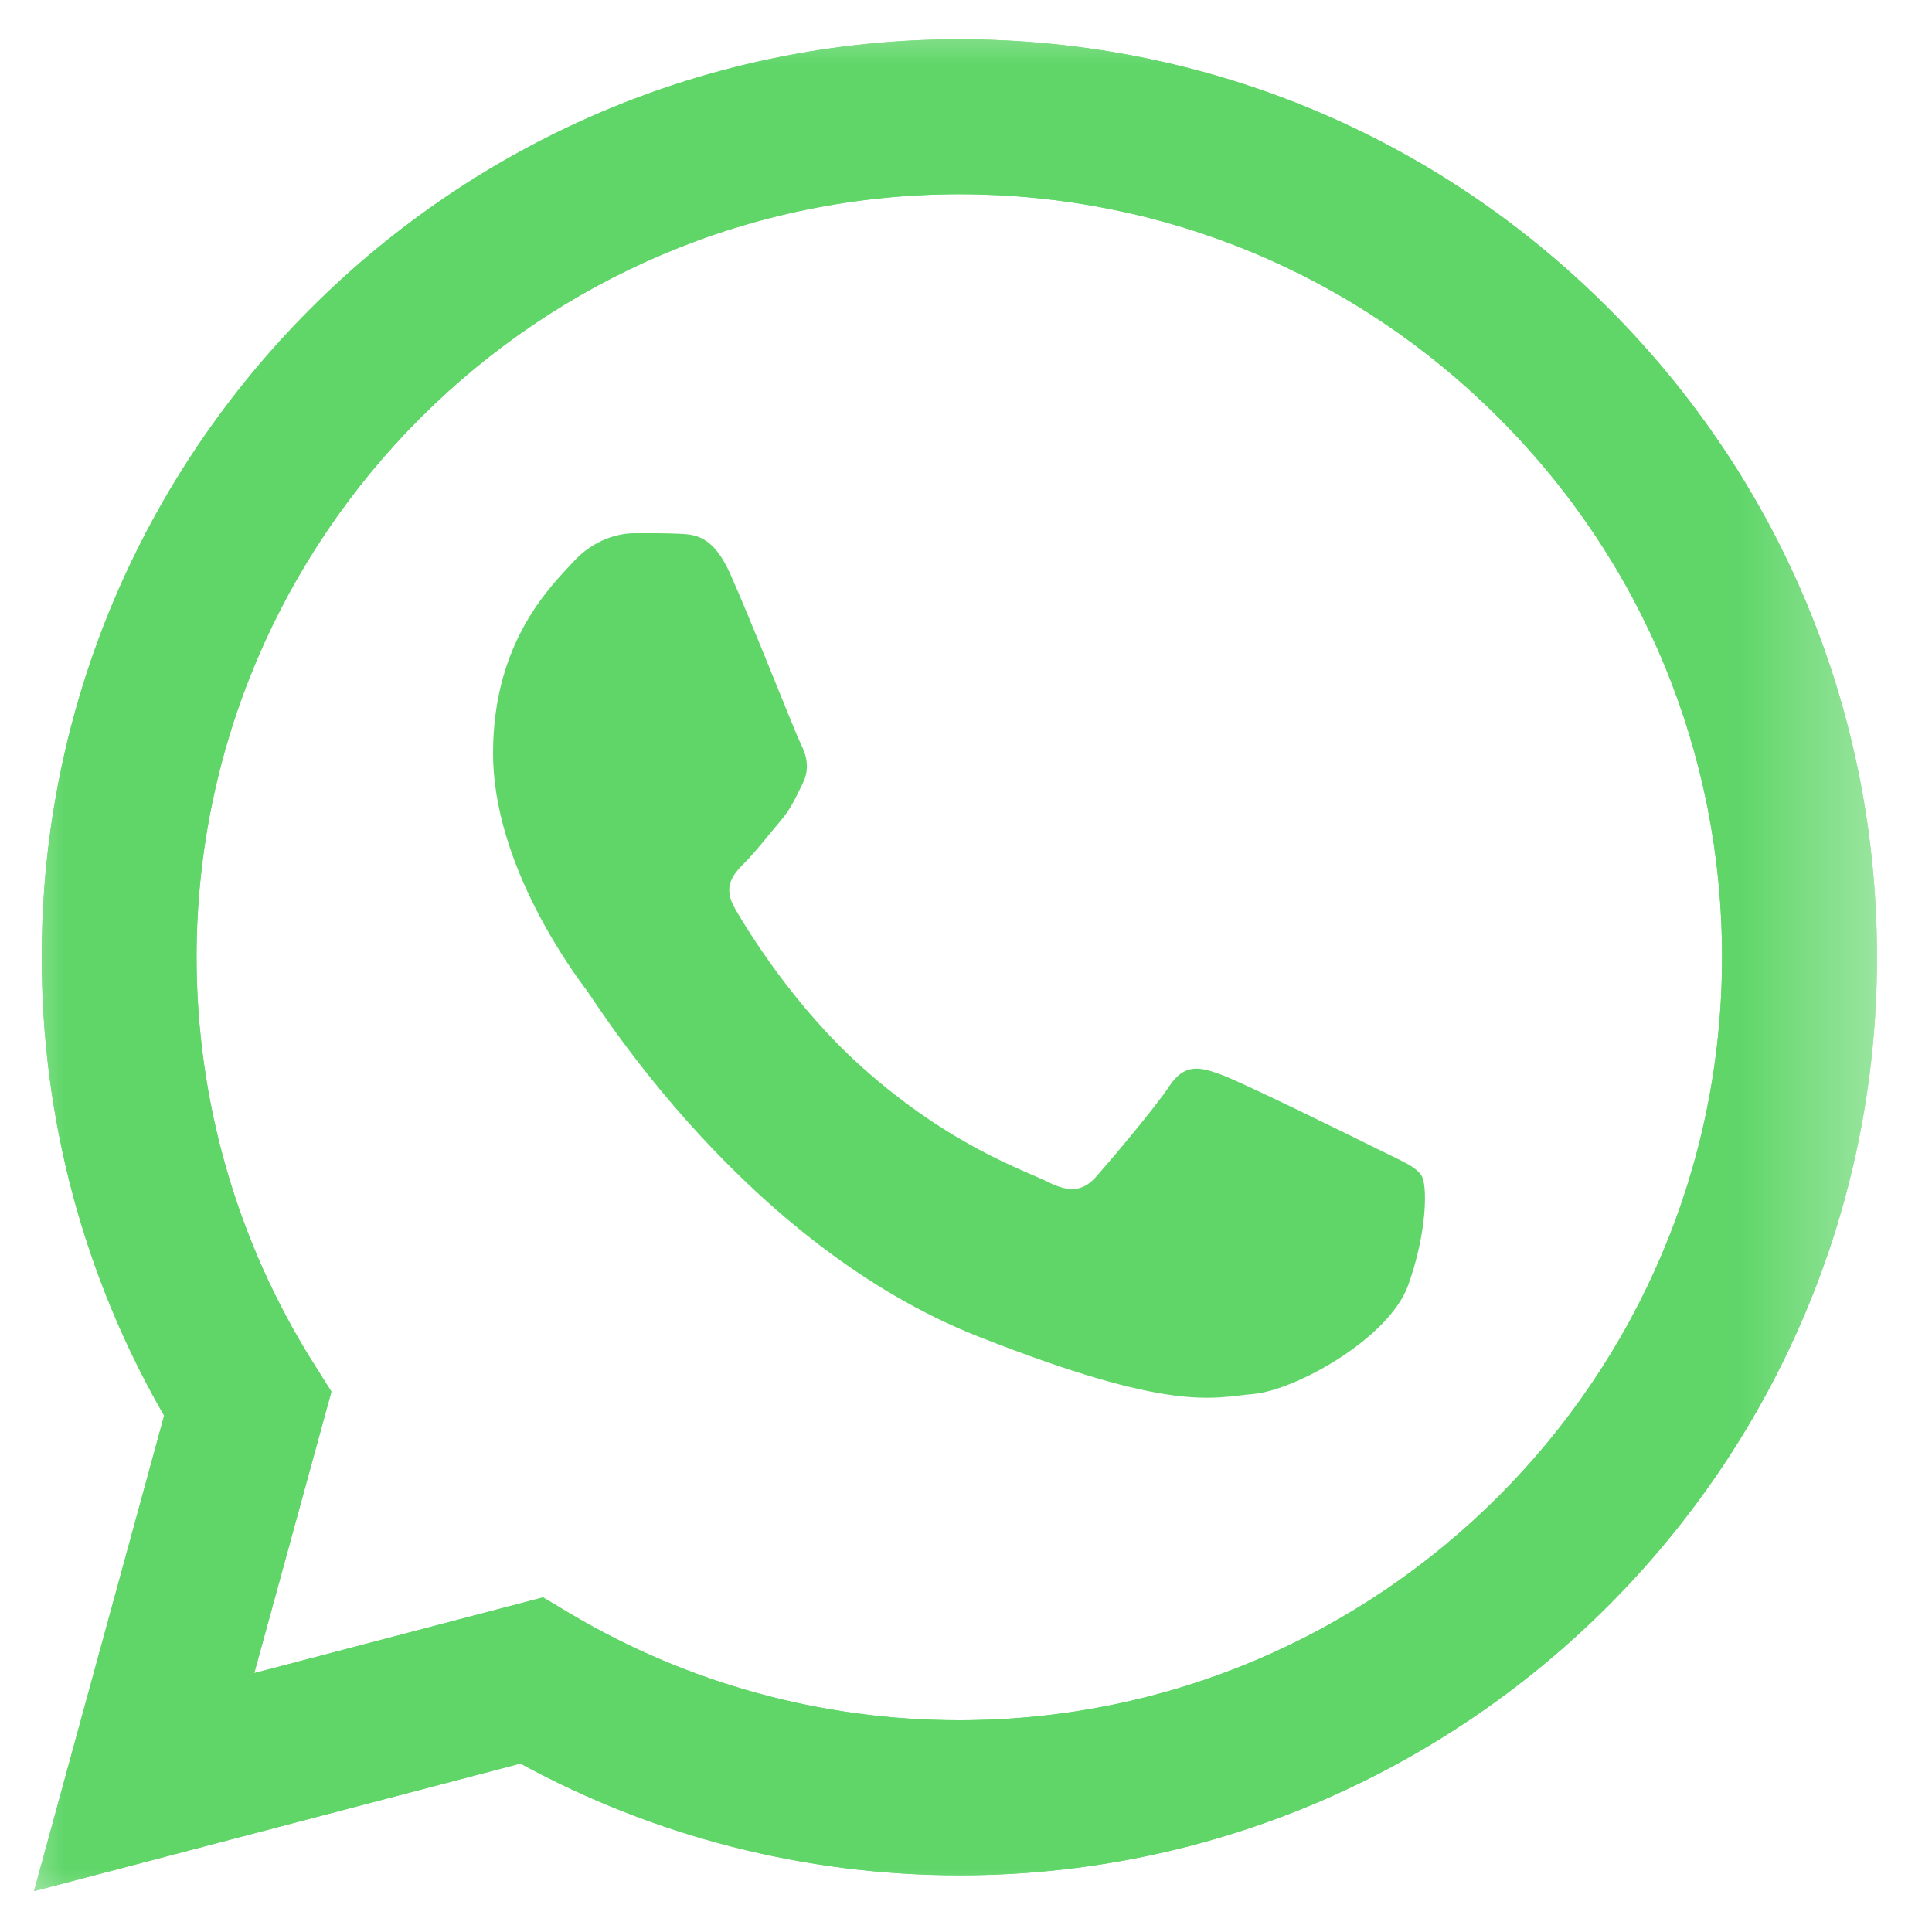 <?xml version="1.0" encoding="UTF-8"?> <svg xmlns="http://www.w3.org/2000/svg" width="15" height="15" viewBox="0 0 15 15" fill="none"> <g clip-path="url(#clip0_345_6784)"> <mask id="mask0_345_6784" style="mask-type:luminance" maskUnits="userSpaceOnUse" x="0" y="0" width="15" height="15"> <path d="M14.662 0H0V15H14.662V0Z" fill="white"></path> </mask> <g mask="url(#mask0_345_6784)"> <path d="M4.216 12.402L4.432 12.531C5.341 13.07 6.383 13.356 7.446 13.356H7.448C10.712 13.356 13.369 10.699 13.37 7.434C13.371 5.852 12.755 4.364 11.637 3.245C10.519 2.125 9.033 1.509 7.45 1.508C4.184 1.508 1.528 4.164 1.526 7.429C1.526 8.548 1.839 9.638 2.432 10.581L2.573 10.805L1.974 12.99L4.216 12.402ZM0.264 14.683L1.274 10.991C0.651 9.91 0.323 8.685 0.324 7.429C0.325 3.501 3.521 0.305 7.449 0.305C9.354 0.306 11.143 1.047 12.488 2.394C13.834 3.741 14.574 5.531 14.573 7.435C14.572 11.363 11.375 14.56 7.449 14.56C7.448 14.56 7.449 14.56 7.449 14.56H7.446C6.253 14.559 5.081 14.26 4.041 13.692L0.264 14.683Z" fill="#60D669"></path> <path d="M0.324 7.429C0.323 8.685 0.651 9.911 1.275 10.991L0.264 14.683L4.041 13.692C5.081 14.26 6.253 14.559 7.445 14.56H7.448C11.375 14.56 14.572 11.363 14.573 7.435C14.574 5.531 13.833 3.741 12.488 2.394C11.143 1.048 9.354 0.306 7.448 0.305C3.521 0.305 0.325 3.501 0.324 7.429ZM2.573 10.805L2.432 10.581C1.839 9.638 1.526 8.548 1.526 7.43C1.528 4.165 4.184 1.508 7.451 1.508C9.032 1.509 10.519 2.126 11.637 3.245C12.755 4.364 13.371 5.852 13.37 7.434C13.369 10.699 10.712 13.356 7.448 13.356H7.446C6.383 13.356 5.341 13.07 4.432 12.531L4.216 12.402L1.974 12.99L2.573 10.805ZM7.448 14.56C7.448 14.56 7.448 14.56 7.448 14.56V14.56Z" fill="#60D669"></path> <path fill-rule="evenodd" clip-rule="evenodd" d="M5.668 4.452C5.534 4.155 5.394 4.149 5.267 4.144C5.163 4.139 5.045 4.14 4.926 4.14C4.807 4.14 4.614 4.184 4.451 4.362C4.288 4.541 3.828 4.971 3.828 5.848C3.828 6.724 4.466 7.57 4.555 7.689C4.644 7.808 5.787 9.664 7.596 10.377C9.1 10.97 9.406 10.852 9.732 10.823C10.059 10.793 10.786 10.392 10.934 9.976C11.082 9.56 11.082 9.204 11.038 9.13C10.993 9.055 10.875 9.011 10.697 8.922C10.518 8.833 9.643 8.402 9.48 8.343C9.317 8.283 9.198 8.254 9.079 8.432C8.961 8.61 8.62 9.011 8.516 9.13C8.412 9.249 8.308 9.264 8.13 9.174C7.952 9.085 7.379 8.897 6.699 8.291C6.169 7.819 5.812 7.236 5.708 7.057C5.604 6.879 5.697 6.783 5.786 6.694C5.866 6.614 5.964 6.486 6.053 6.382C6.142 6.278 6.172 6.204 6.231 6.085C6.291 5.966 6.261 5.862 6.216 5.773C6.172 5.684 5.826 4.804 5.668 4.452Z" fill="#60D669"></path> </g> </g> <defs> <clipPath id="clip0_345_6784"> <rect width="14.662" height="15" fill="white"></rect> </clipPath> </defs> </svg> 